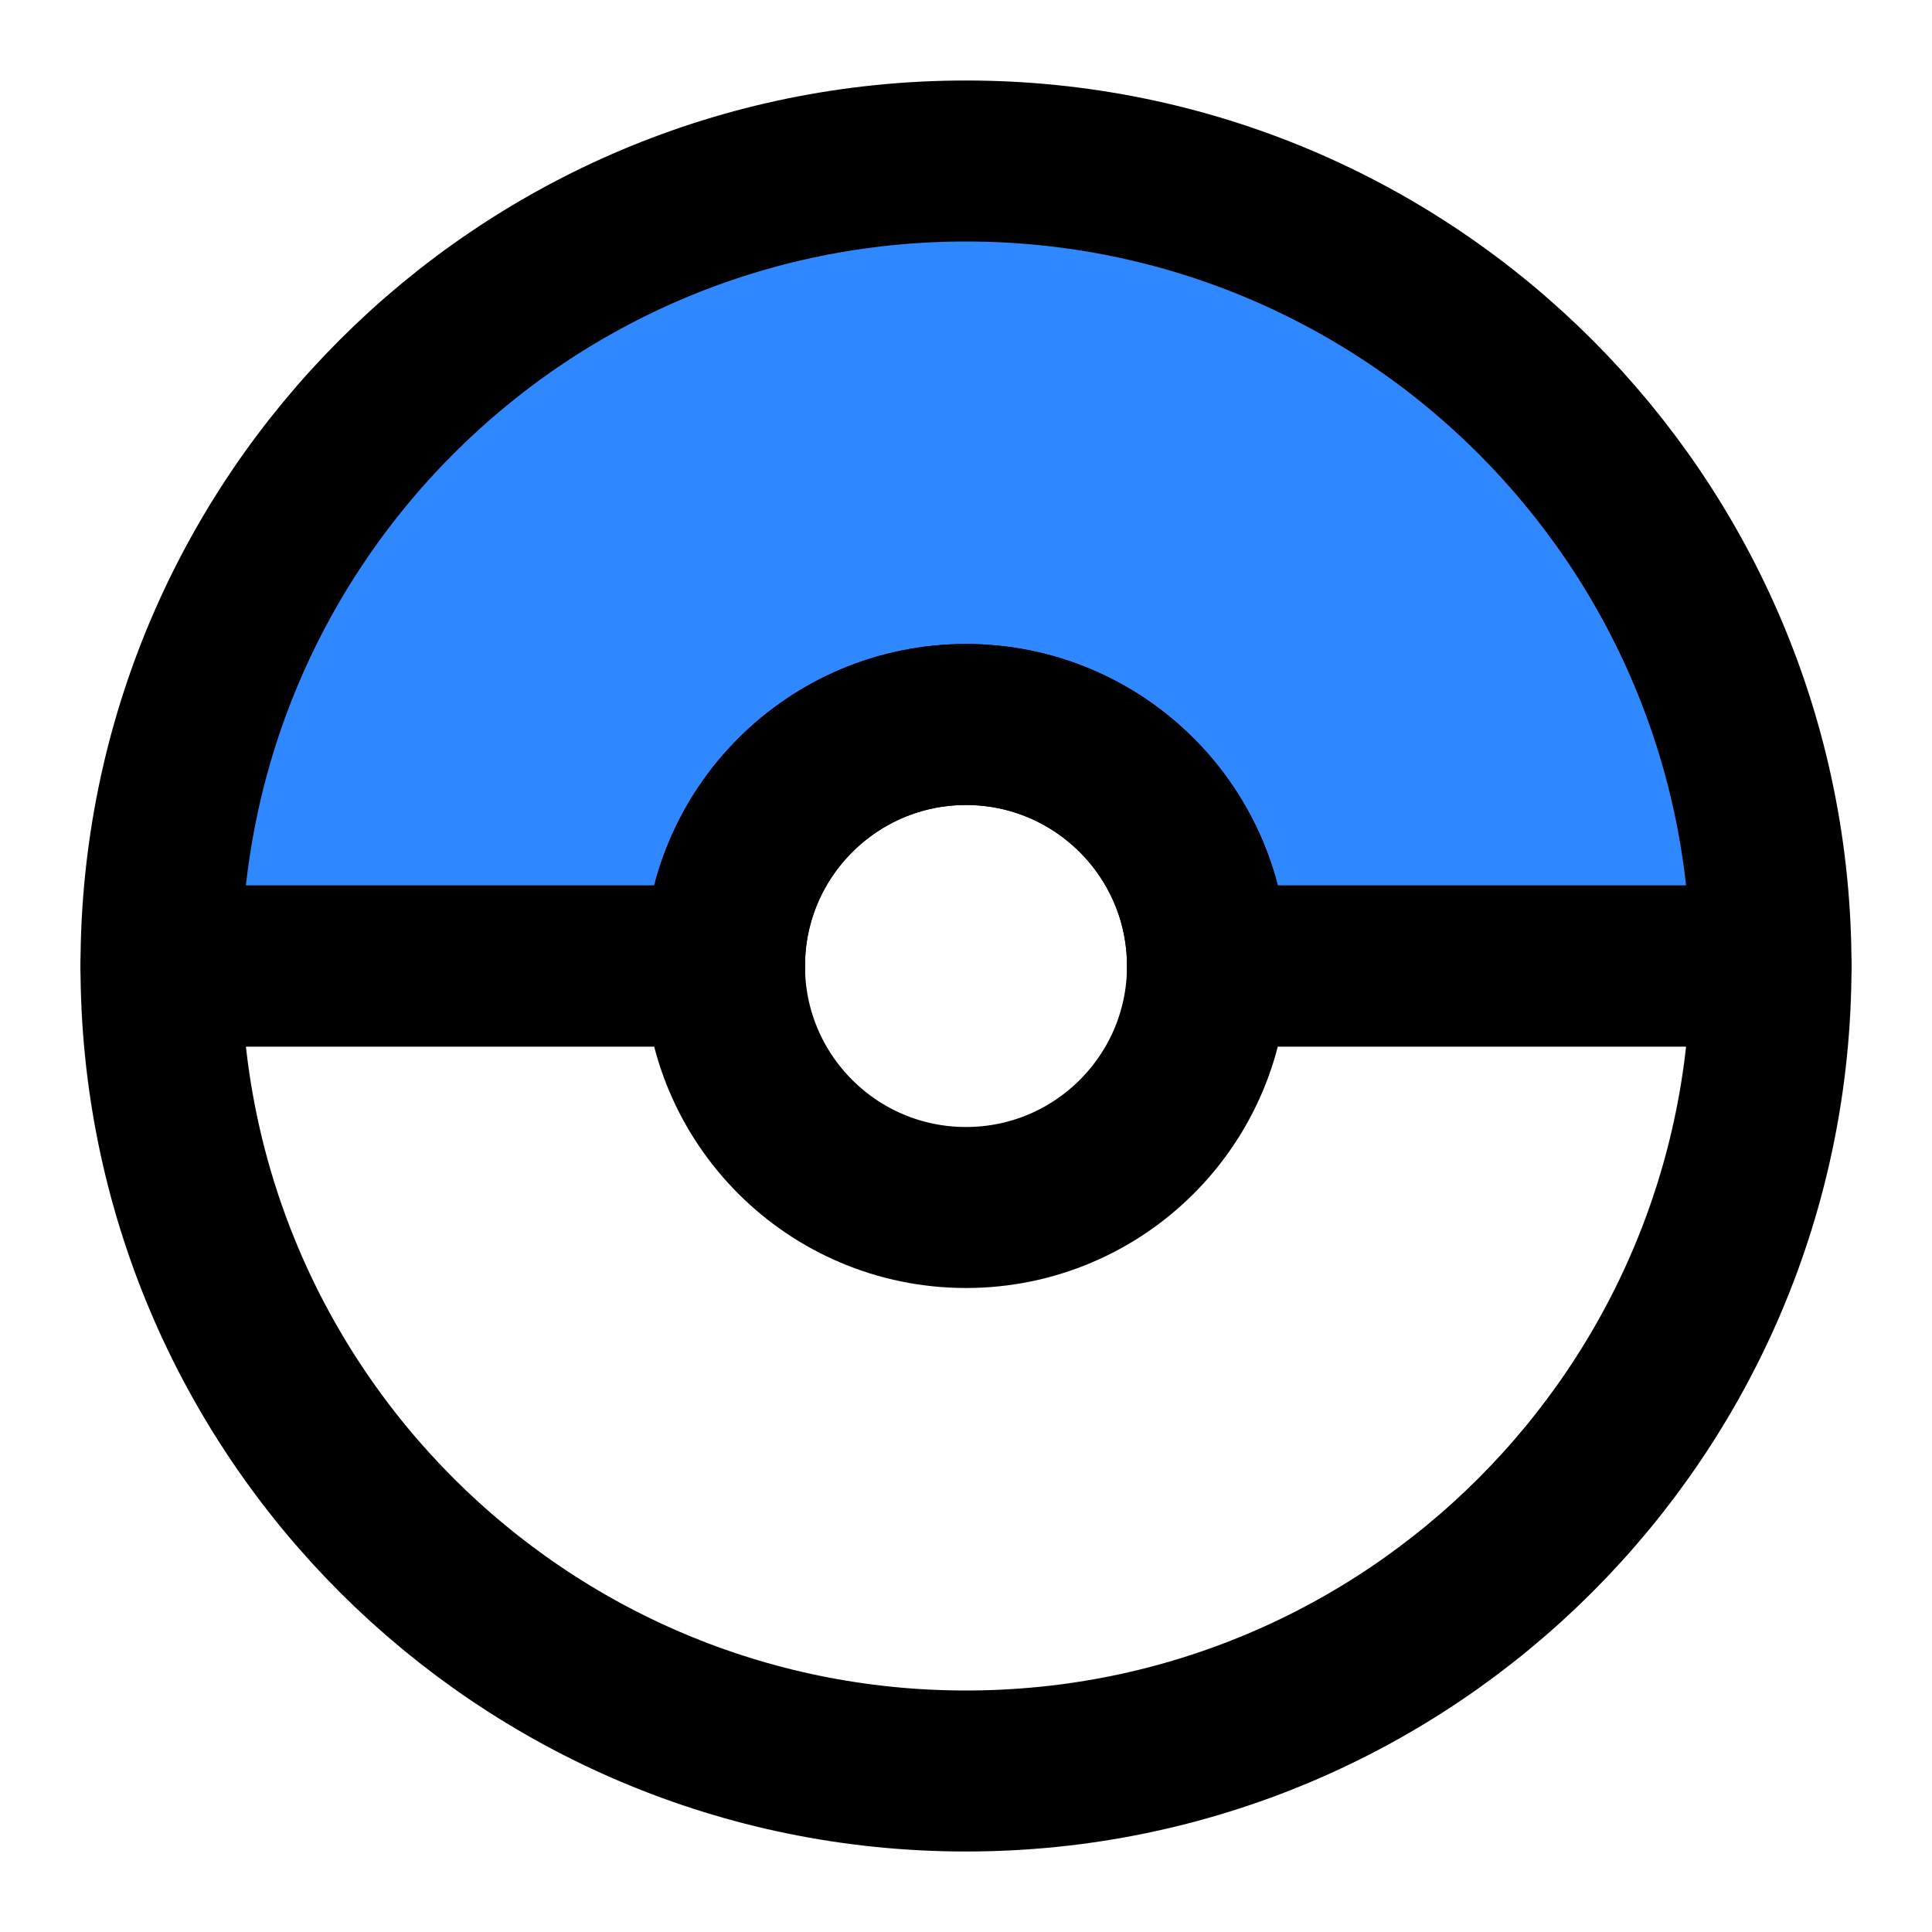 <?xml version="1.0" encoding="utf-8"?>
<svg width="800px" height="800px" viewBox="0 0 48 48" fill="none" xmlns="http://www.w3.org/2000/svg">
<path d="M44 24H30C30 20.69 27.31 18 24 18C20.69 18 18 20.69 18 24H4C4 12.95 12.95 4 24 4C35.05 4 44 12.95 44 24Z" fill="#2F88FF" stroke="#000000" stroke-width="4" stroke-miterlimit="2" stroke-linejoin="round"/>
<path d="M18 24H4C4 35.05 12.95 44 24 44C35.05 44 44 35.05 44 24H30" stroke="#000000" stroke-width="4" stroke-miterlimit="2" stroke-linecap="round" stroke-linejoin="round"/>
<path d="M24 30C27.314 30 30 27.314 30 24C30 20.686 27.314 18 24 18C20.686 18 18 20.686 18 24C18 27.314 20.686 30 24 30Z" stroke="#000000" stroke-width="4" stroke-miterlimit="2" stroke-linejoin="round"/>
</svg>